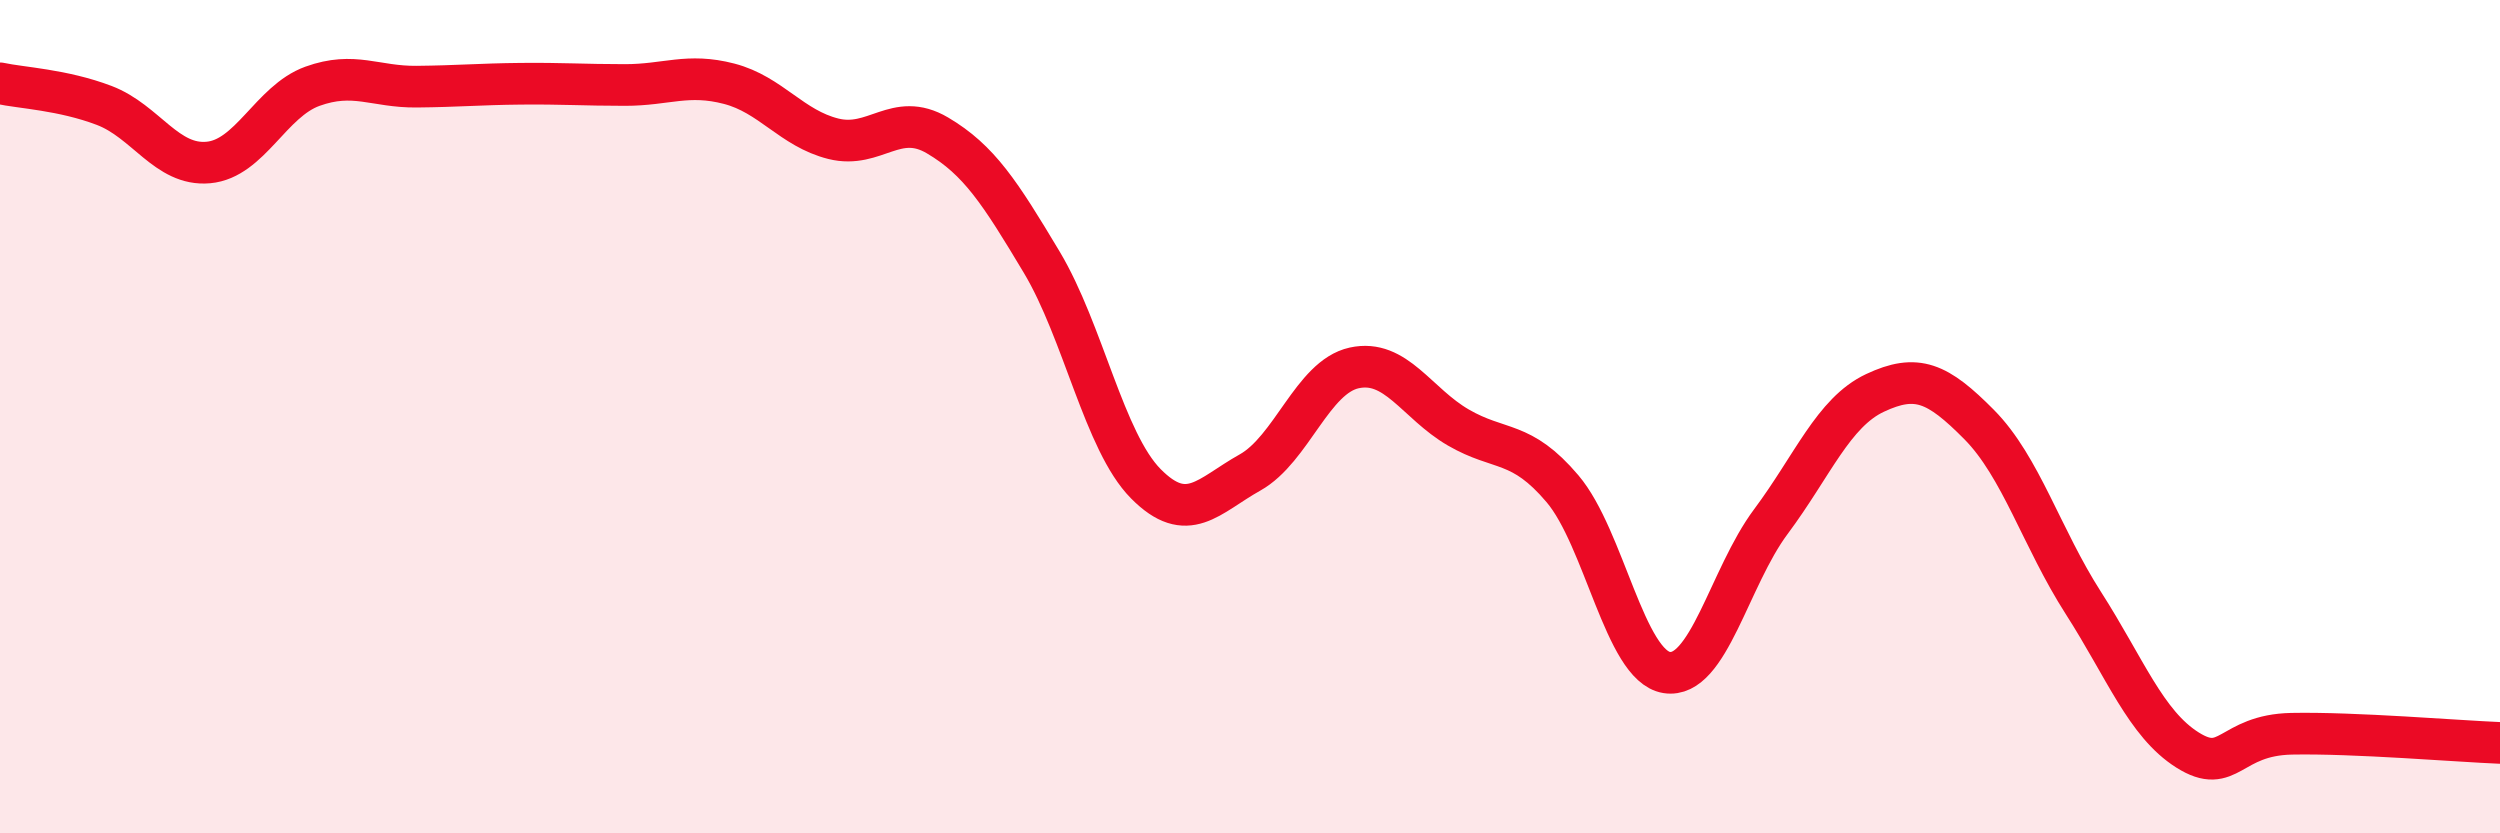 
    <svg width="60" height="20" viewBox="0 0 60 20" xmlns="http://www.w3.org/2000/svg">
      <path
        d="M 0,2 C 0.5,2.11 1.5,2.15 2.5,2.53 C 3.5,2.91 4,3.99 5,3.9 C 6,3.81 6.5,2.43 7.5,2.07 C 8.5,1.71 9,2.09 10,2.08 C 11,2.07 11.5,2.02 12.5,2.01 C 13.5,2 14,2.04 15,2.04 C 16,2.04 16.5,1.75 17.5,2.01 C 18.5,2.27 19,3.08 20,3.33 C 21,3.58 21.5,2.66 22.5,3.25 C 23.5,3.84 24,4.62 25,6.29 C 26,7.96 26.5,10.6 27.5,11.61 C 28.5,12.62 29,11.9 30,11.34 C 31,10.78 31.5,9.05 32.5,8.83 C 33.5,8.61 34,9.68 35,10.26 C 36,10.84 36.5,10.55 37.5,11.73 C 38.5,12.91 39,15.98 40,16.14 C 41,16.3 41.5,13.86 42.5,12.52 C 43.5,11.18 44,9.9 45,9.43 C 46,8.96 46.5,9.18 47.5,10.19 C 48.5,11.2 49,12.91 50,14.47 C 51,16.03 51.5,17.37 52.5,18 C 53.5,18.63 53.5,17.64 55,17.61 C 56.5,17.58 59,17.79 60,17.83L60 20L0 20Z"
        fill="#EB0A25"
        opacity="0.1"
        stroke-linecap="round"
        stroke-linejoin="round"
      />
      <path
        d="M 0,2 C 0.5,2.11 1.5,2.15 2.5,2.53 C 3.5,2.91 4,3.99 5,3.9 C 6,3.81 6.5,2.43 7.5,2.07 C 8.5,1.71 9,2.09 10,2.08 C 11,2.07 11.5,2.02 12.5,2.01 C 13.5,2 14,2.04 15,2.04 C 16,2.04 16.5,1.75 17.5,2.01 C 18.5,2.27 19,3.08 20,3.33 C 21,3.58 21.5,2.66 22.5,3.25 C 23.5,3.84 24,4.62 25,6.29 C 26,7.96 26.5,10.6 27.5,11.61 C 28.5,12.62 29,11.9 30,11.34 C 31,10.78 31.5,9.05 32.5,8.83 C 33.5,8.61 34,9.68 35,10.26 C 36,10.84 36.5,10.55 37.5,11.73 C 38.5,12.91 39,15.98 40,16.14 C 41,16.3 41.5,13.86 42.5,12.52 C 43.5,11.18 44,9.9 45,9.43 C 46,8.96 46.5,9.18 47.5,10.19 C 48.5,11.2 49,12.91 50,14.47 C 51,16.03 51.5,17.37 52.5,18 C 53.5,18.63 53.5,17.64 55,17.61 C 56.5,17.58 59,17.79 60,17.83"
        stroke="#EB0A25"
        stroke-width="1"
        fill="none"
        stroke-linecap="round"
        stroke-linejoin="round"
      />
    </svg>
  